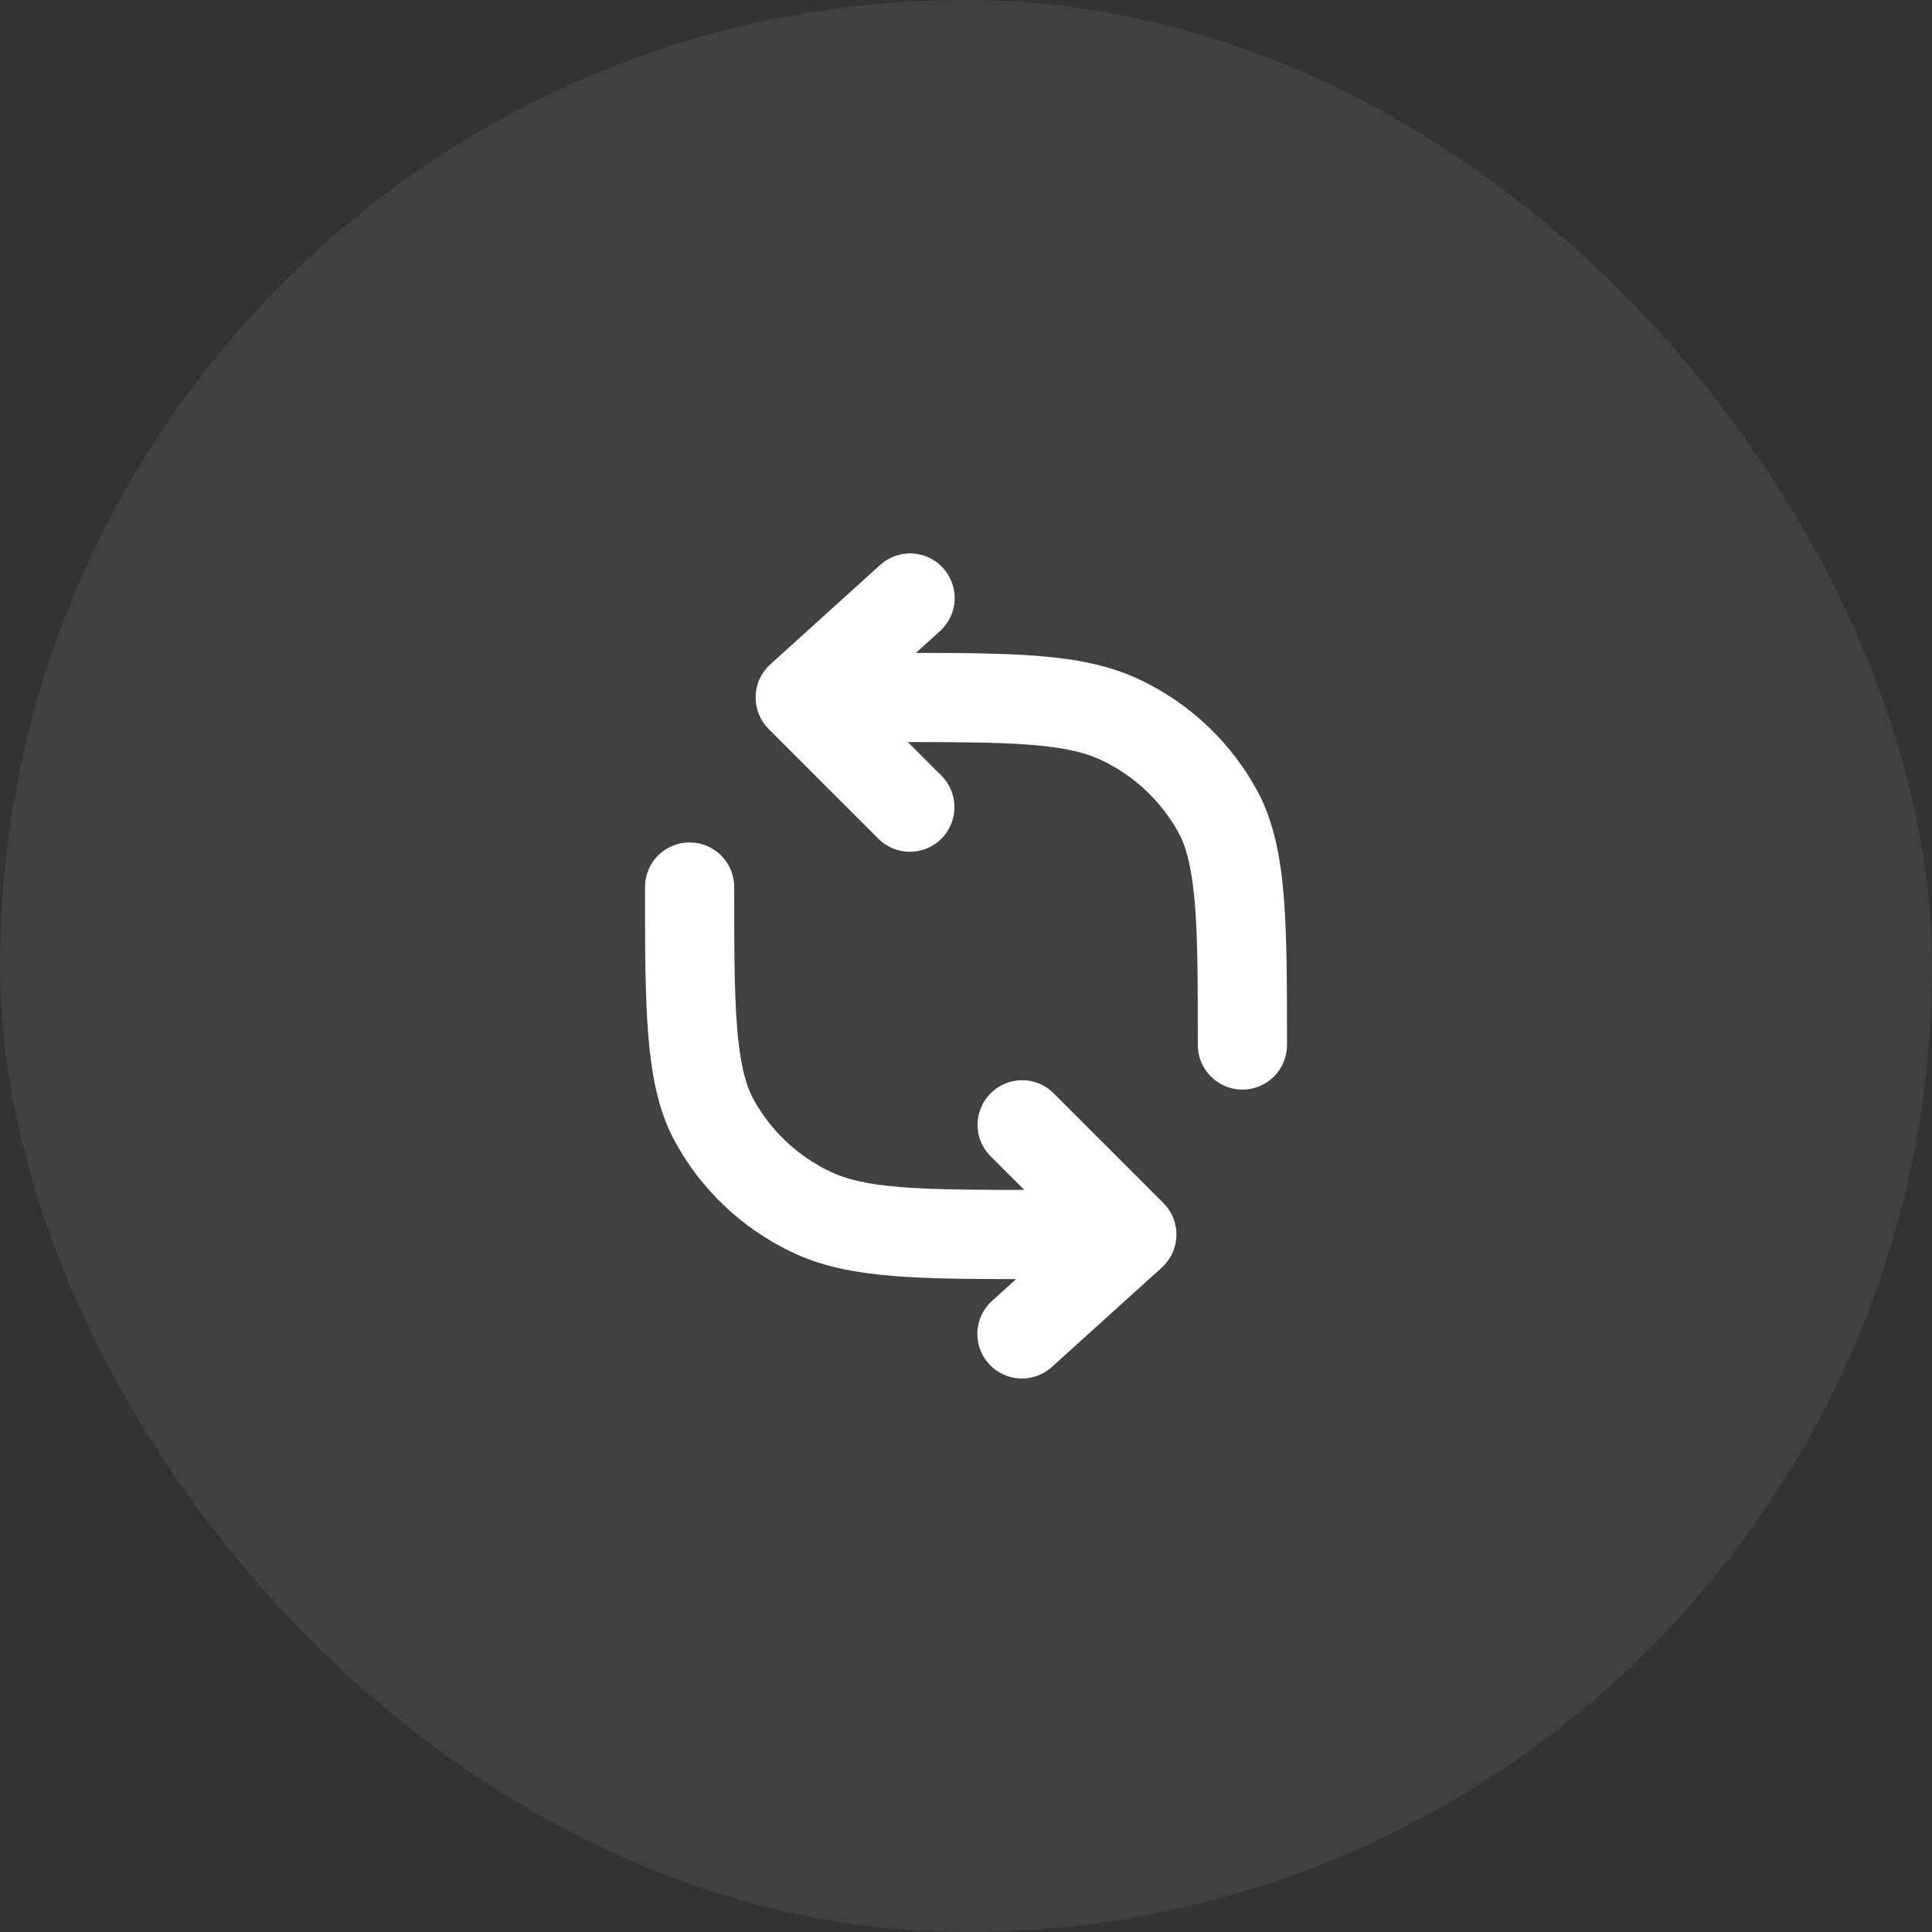 <svg width="32" height="32" viewBox="0 0 32 32" fill="none" xmlns="http://www.w3.org/2000/svg">
<rect x="0" y="0" width="32" height="32" fill="#333333" stroke="none"/>
<rect width="32" height="32" rx="16" fill="white" fill-opacity="0.07"/>
<path d="M21.15 17.285L21.15 17.308C21.15 17.46 21.09 17.606 20.983 17.713C20.875 17.82 20.73 17.881 20.578 17.881C20.426 17.881 20.281 17.82 20.174 17.713C20.066 17.606 20.006 17.46 20.006 17.308C20.006 16.322 20.006 15.572 19.958 14.975C19.91 14.376 19.818 13.996 19.675 13.727C19.372 13.169 18.901 12.721 18.329 12.447C18.028 12.302 17.657 12.215 17.079 12.17C16.496 12.124 15.753 12.124 14.718 12.124L14.634 12.124L15.489 12.979C15.59 13.087 15.645 13.231 15.642 13.379C15.64 13.527 15.58 13.669 15.475 13.774C15.37 13.879 15.229 13.939 15.08 13.941C14.932 13.944 14.789 13.889 14.68 13.788L12.849 11.957C12.794 11.902 12.751 11.836 12.722 11.764C12.694 11.692 12.68 11.615 12.682 11.538C12.684 11.46 12.701 11.384 12.733 11.313C12.766 11.243 12.812 11.18 12.87 11.128L14.701 9.471C14.814 9.374 14.961 9.325 15.11 9.334C15.259 9.343 15.398 9.411 15.498 9.521C15.598 9.632 15.651 9.778 15.646 9.927C15.64 10.076 15.576 10.217 15.468 10.32L14.739 10.98L14.743 10.98C15.748 10.98 16.536 10.98 17.168 11.029C17.812 11.08 18.345 11.184 18.829 11.418C19.618 11.797 20.267 12.416 20.683 13.187C20.939 13.664 21.047 14.233 21.099 14.884C21.15 15.533 21.15 16.327 21.15 17.285ZM19.319 20.461C19.317 20.539 19.3 20.615 19.267 20.686C19.235 20.756 19.188 20.819 19.131 20.872L17.299 22.528C17.186 22.625 17.04 22.675 16.891 22.665C16.742 22.656 16.602 22.589 16.502 22.478C16.402 22.367 16.349 22.222 16.355 22.073C16.36 21.924 16.424 21.782 16.532 21.68L17.261 21.02L17.258 21.02C16.253 21.02 15.464 21.02 14.832 20.97C14.188 20.919 13.655 20.817 13.172 20.581C12.382 20.202 11.733 19.583 11.317 18.812C11.061 18.335 10.954 17.767 10.902 17.115C10.85 16.467 10.85 15.672 10.85 14.715L10.85 14.692C10.85 14.54 10.91 14.395 11.017 14.287C11.125 14.18 11.27 14.12 11.422 14.12C11.574 14.12 11.719 14.18 11.827 14.287C11.934 14.395 11.994 14.54 11.994 14.692C11.994 15.677 11.994 16.427 12.042 17.024C12.09 17.623 12.182 18.003 12.326 18.273C12.628 18.83 13.099 19.278 13.671 19.552C13.972 19.697 14.343 19.784 14.921 19.829C15.504 19.875 16.247 19.875 17.282 19.875L17.366 19.875L16.511 19.02C16.41 18.912 16.355 18.768 16.358 18.62C16.36 18.472 16.421 18.331 16.525 18.226C16.63 18.121 16.772 18.061 16.92 18.058C17.068 18.055 17.212 18.11 17.32 18.212L19.151 20.043C19.206 20.098 19.249 20.163 19.278 20.235C19.307 20.307 19.321 20.384 19.319 20.461Z" fill="white" stroke="white" stroke-width="0.333"/>
</svg>
